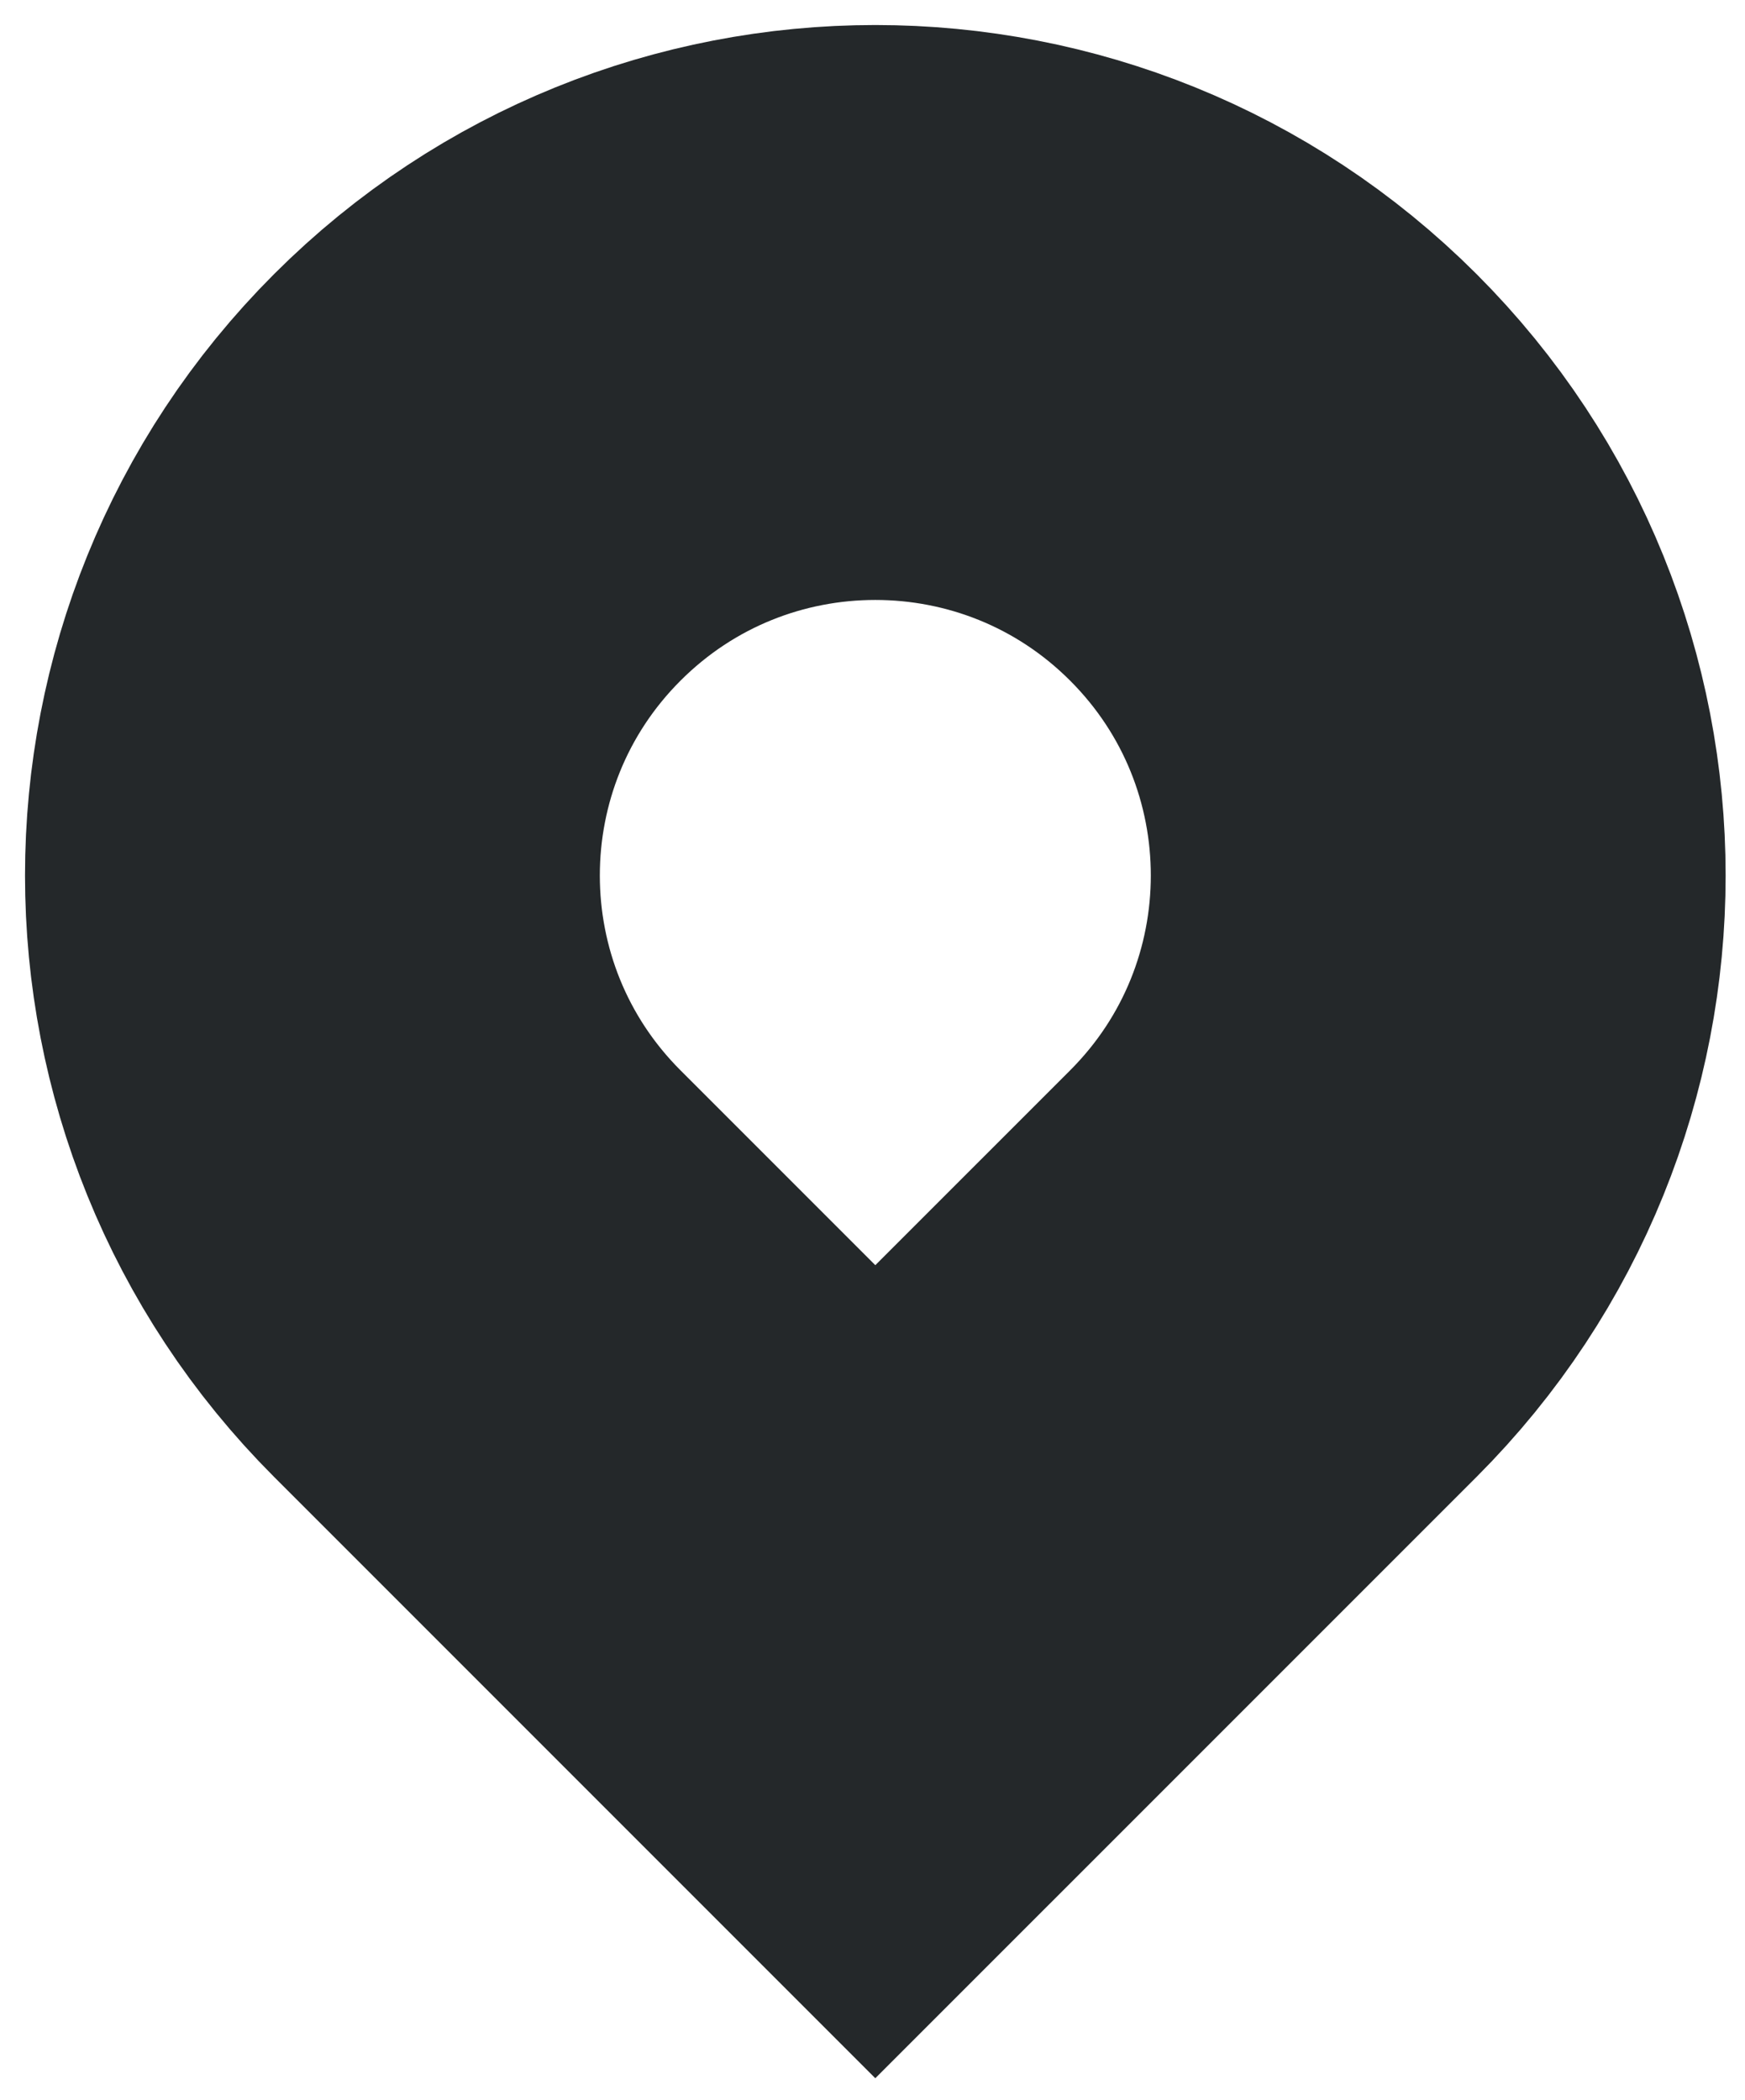 <svg width="64" height="77" viewBox="0 0 64 77" fill="none" xmlns="http://www.w3.org/2000/svg">
<path d="M46.702 46.702L32.103 61.3L17.505 46.702C9.443 38.639 9.443 25.568 17.505 17.505C25.568 9.443 38.639 9.443 46.702 17.505C54.764 25.568 54.764 38.639 46.702 46.702Z" stroke="#24282A" stroke-width="21.082"/>
</svg>
